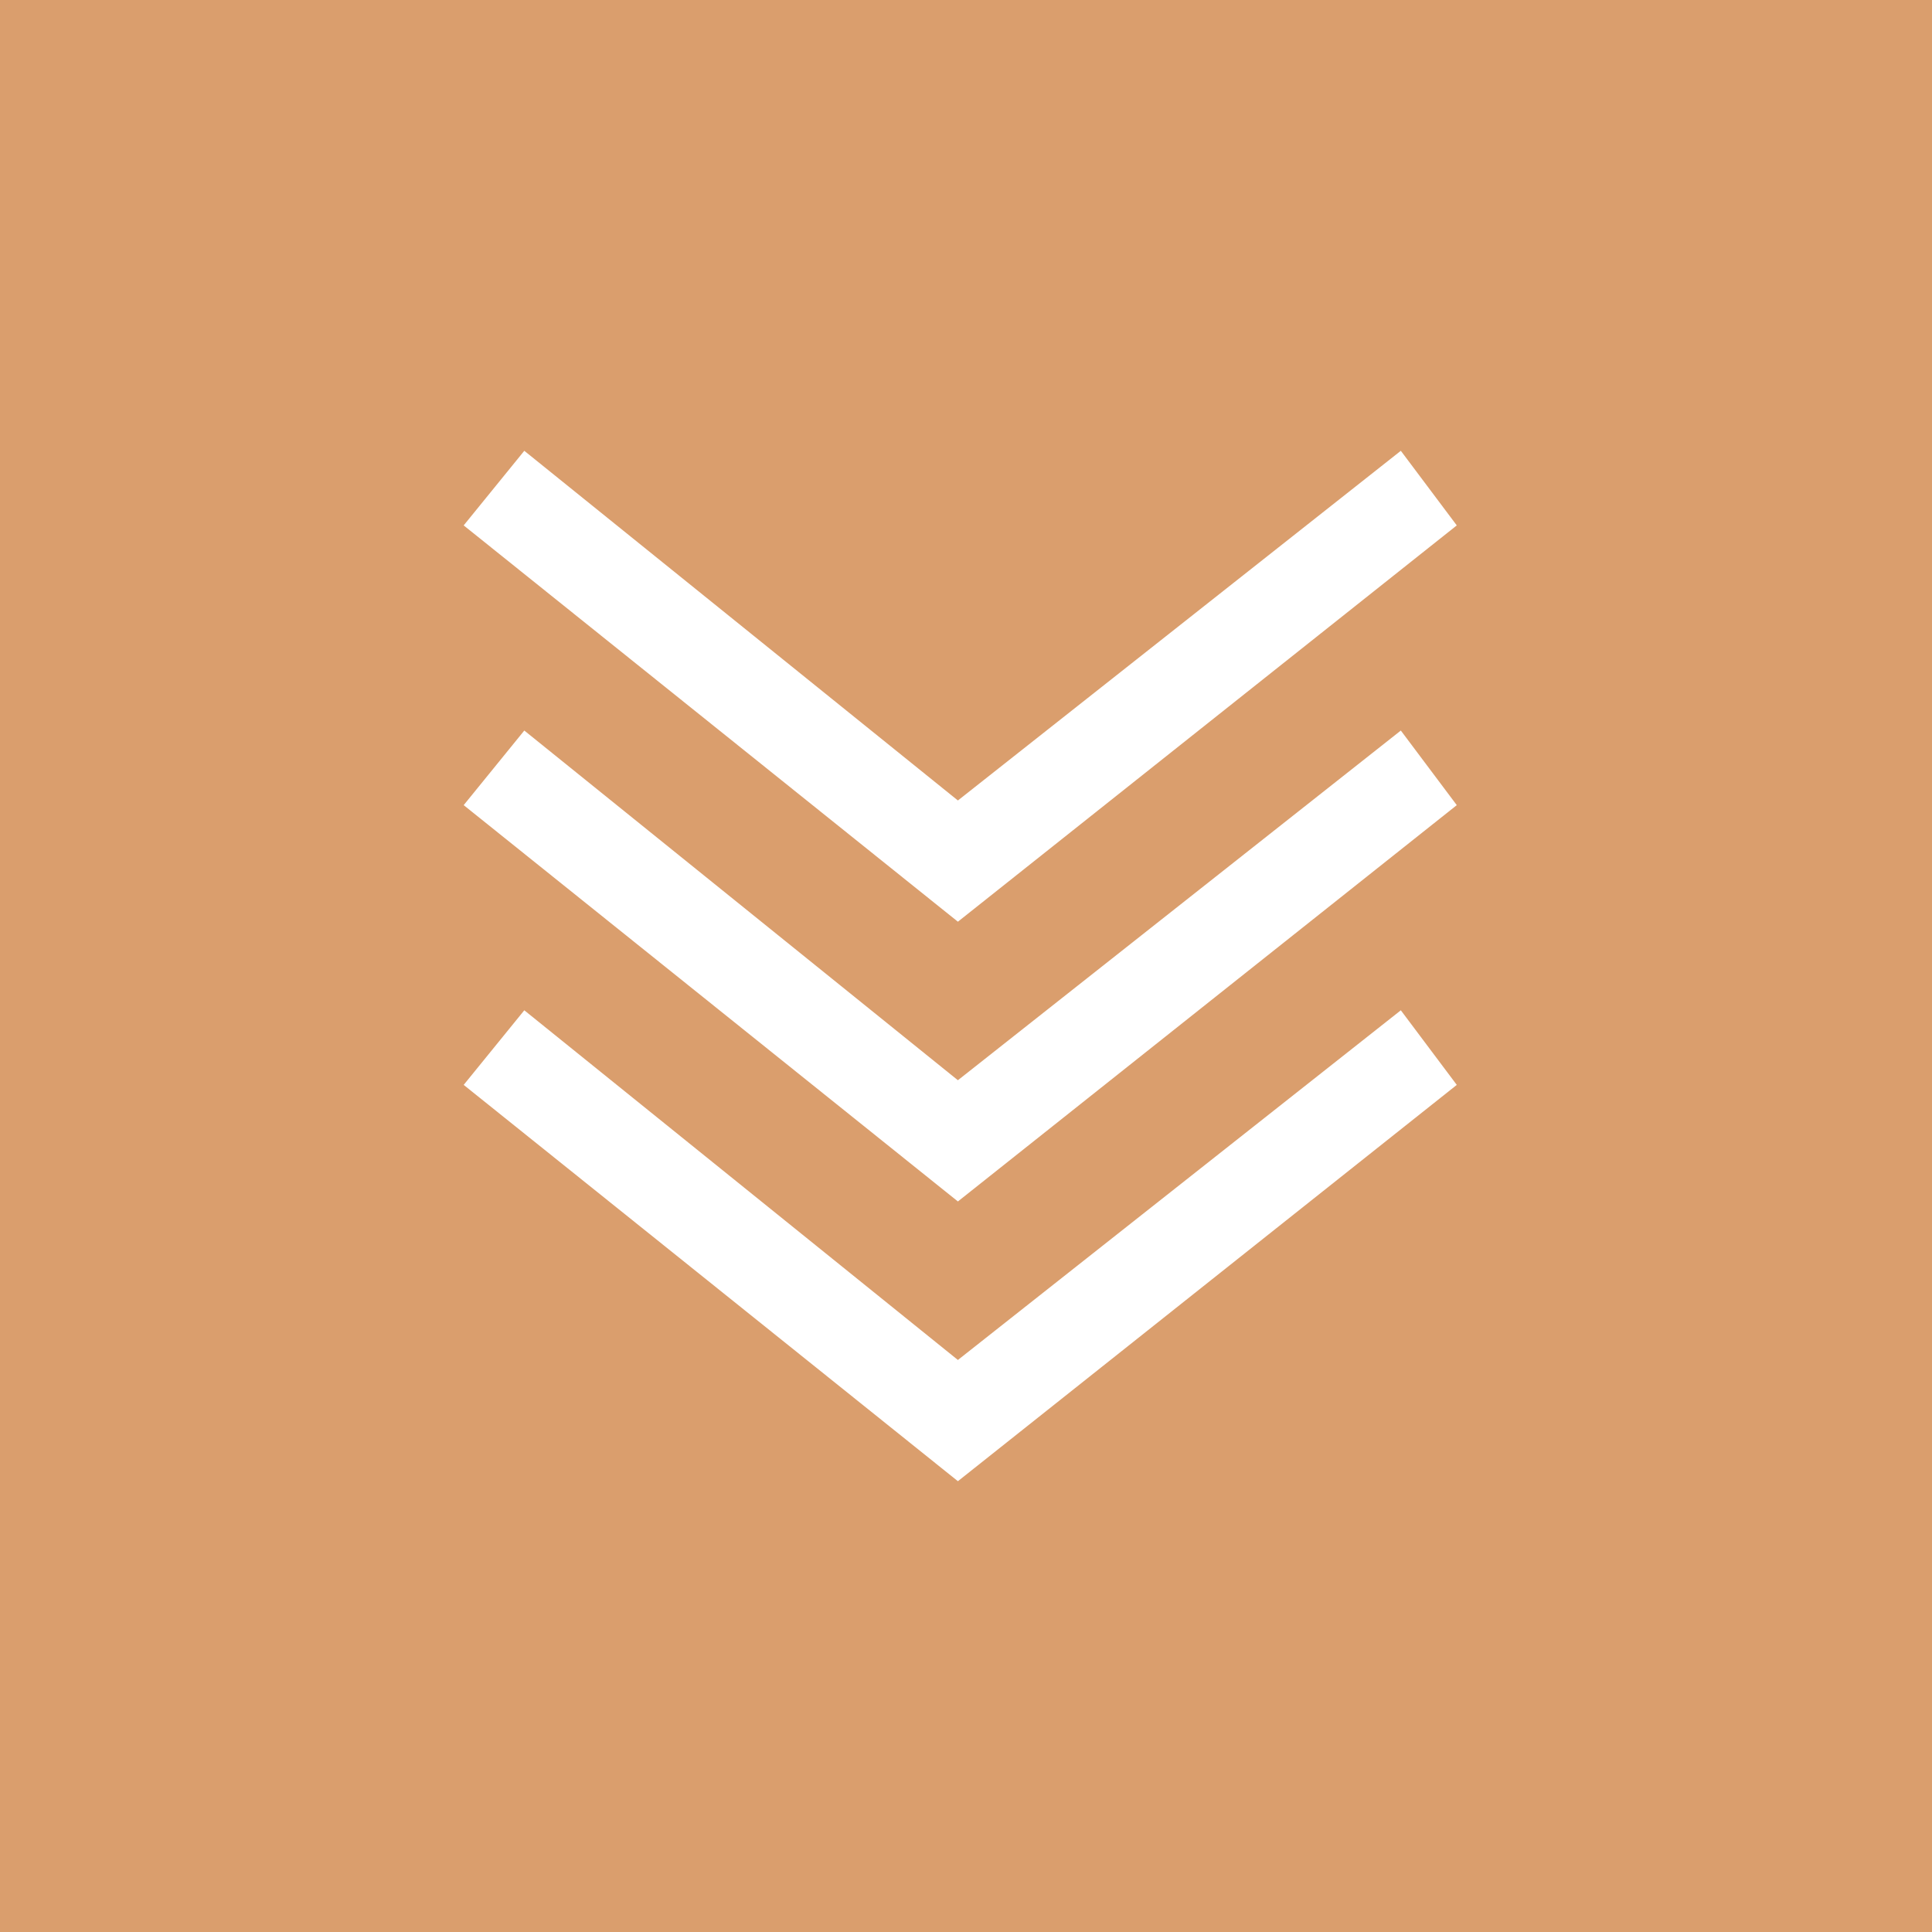 <?xml version="1.0" encoding="UTF-8"?> <svg xmlns="http://www.w3.org/2000/svg" width="150" height="150" viewBox="0 0 150 150" fill="none"> <rect width="150" height="150" fill="#DA9E6D"></rect> <path d="M74.371 105.588L40.706 78.439L36 84.231L74.371 115L113.104 84.231L108.76 78.439L74.371 105.588ZM74.371 83.869L40.706 56.719L36 62.511L74.371 93.281L113.104 62.511L108.76 56.719L74.371 83.869ZM113.104 40.792L108.76 35L74.371 62.149L40.706 35L36 40.792L74.371 71.561L113.104 40.792Z" fill="white"></path> </svg> 